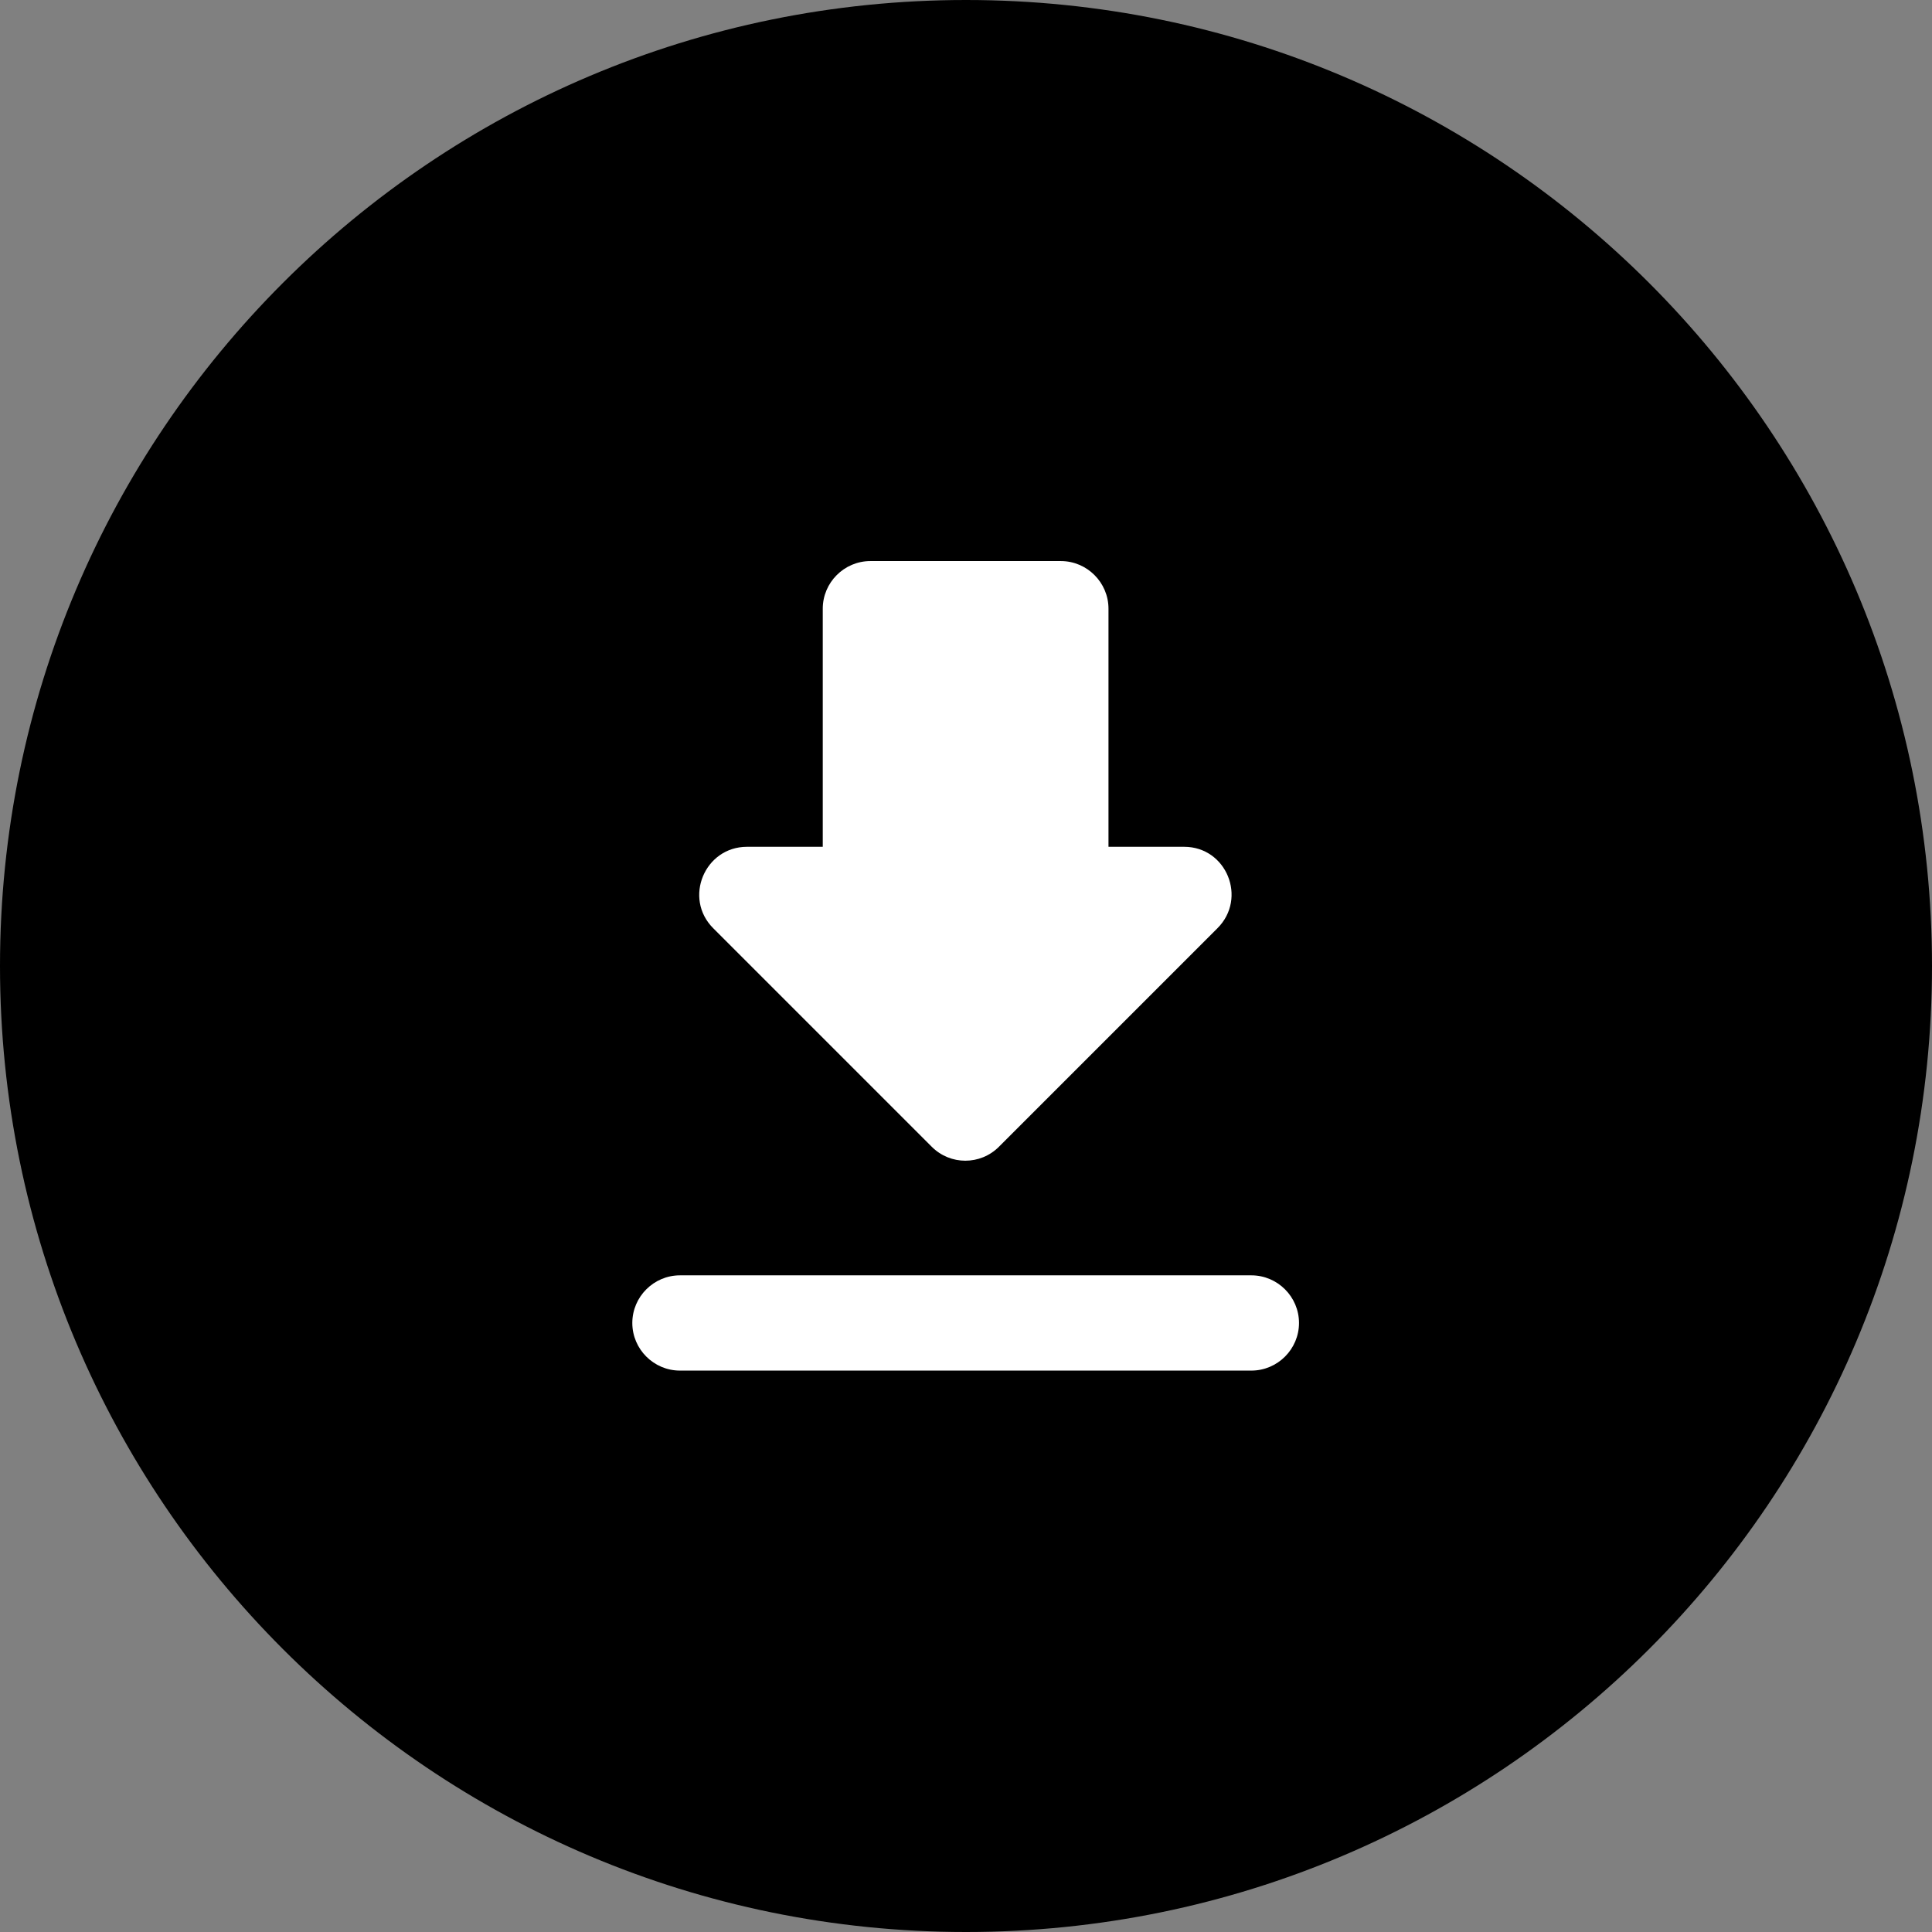 <?xml version="1.0" encoding="UTF-8"?>
<svg id="Layer_1" xmlns="http://www.w3.org/2000/svg" version="1.1" viewBox="0 0 512 512">
  <rect x="0" y="0" width="512" height="512" fill="#808080" stroke="none"/>
  <!-- Generator: Adobe Illustrator 29.5.1, SVG Export Plug-In . SVG Version: 2.1.0 Build 141)  -->
  <defs>
    <style>
      .st0 {
        fill: #fff;
      }
    </style>
  </defs>
  <g id="Layer_2">
    <g id="Color">
      <path id="_77.TikTok" d="M256,0C114.6,0,0,114.6,0,256s114.6,256,256,256,256-114.6,256-256S397.4,0,256,0ZM371.4,227.5c-22.8,2.5-42.4-6.5-62-18,0,1.9.6,60.4-.4,88.3-1,28.7-11.2,53.9-33.7,72.7-47.6,40-115.2,18.4-131.4-42.7-8.8-33.3-1.1-63.3,25-87.1,14.7-13.5,32.9-19.5,52.3-22,4.2-.5,8.4-.8,12.9-1.2v45.3c-5.7,1.4-11.5,2.7-17.2,4.3-3.9,1.1-7.8,2.6-11.5,4.3-18.7,8.4-27,30.3-18.6,49,1.3,3,3.1,5.8,5.1,8.3,8.8,12.2,23.7,18.5,38.6,16.3,14.7-1.8,23.9-11,29.4-24.4,3.8-10.5,5.4-21.7,4.8-32.9-.2-55-.2-109.9-.3-164.9,0-.6.1-1.1.2-1.7h44c4.9,36.8,23.6,60.1,62.7,63.4v42.9h0l.1.1Z"/>
    </g>
  </g>
  <rect x="105" y="105" width="303" height="303"/>
  <path class="st0" d="M313.83,224.41h-20.07v-63.1c0-6.94-5.68-12.62-12.62-12.62h-50.48c-6.94,0-12.62,5.68-12.62,12.62v63.1h-20.07c-11.23,0-16.91,13.63-8.96,21.58l57.92,57.92c4.92,4.92,12.87,4.92,17.79,0l57.92-57.92c7.95-7.95,2.4-21.58-8.83-21.58h0ZM167.57,350.6c0,6.94,5.68,12.62,12.62,12.62h151.44c6.94,0,12.62-5.68,12.62-12.62s-5.68-12.62-12.62-12.62h-151.44c-6.94,0-12.62,5.68-12.62,12.62Z"/>
</svg>